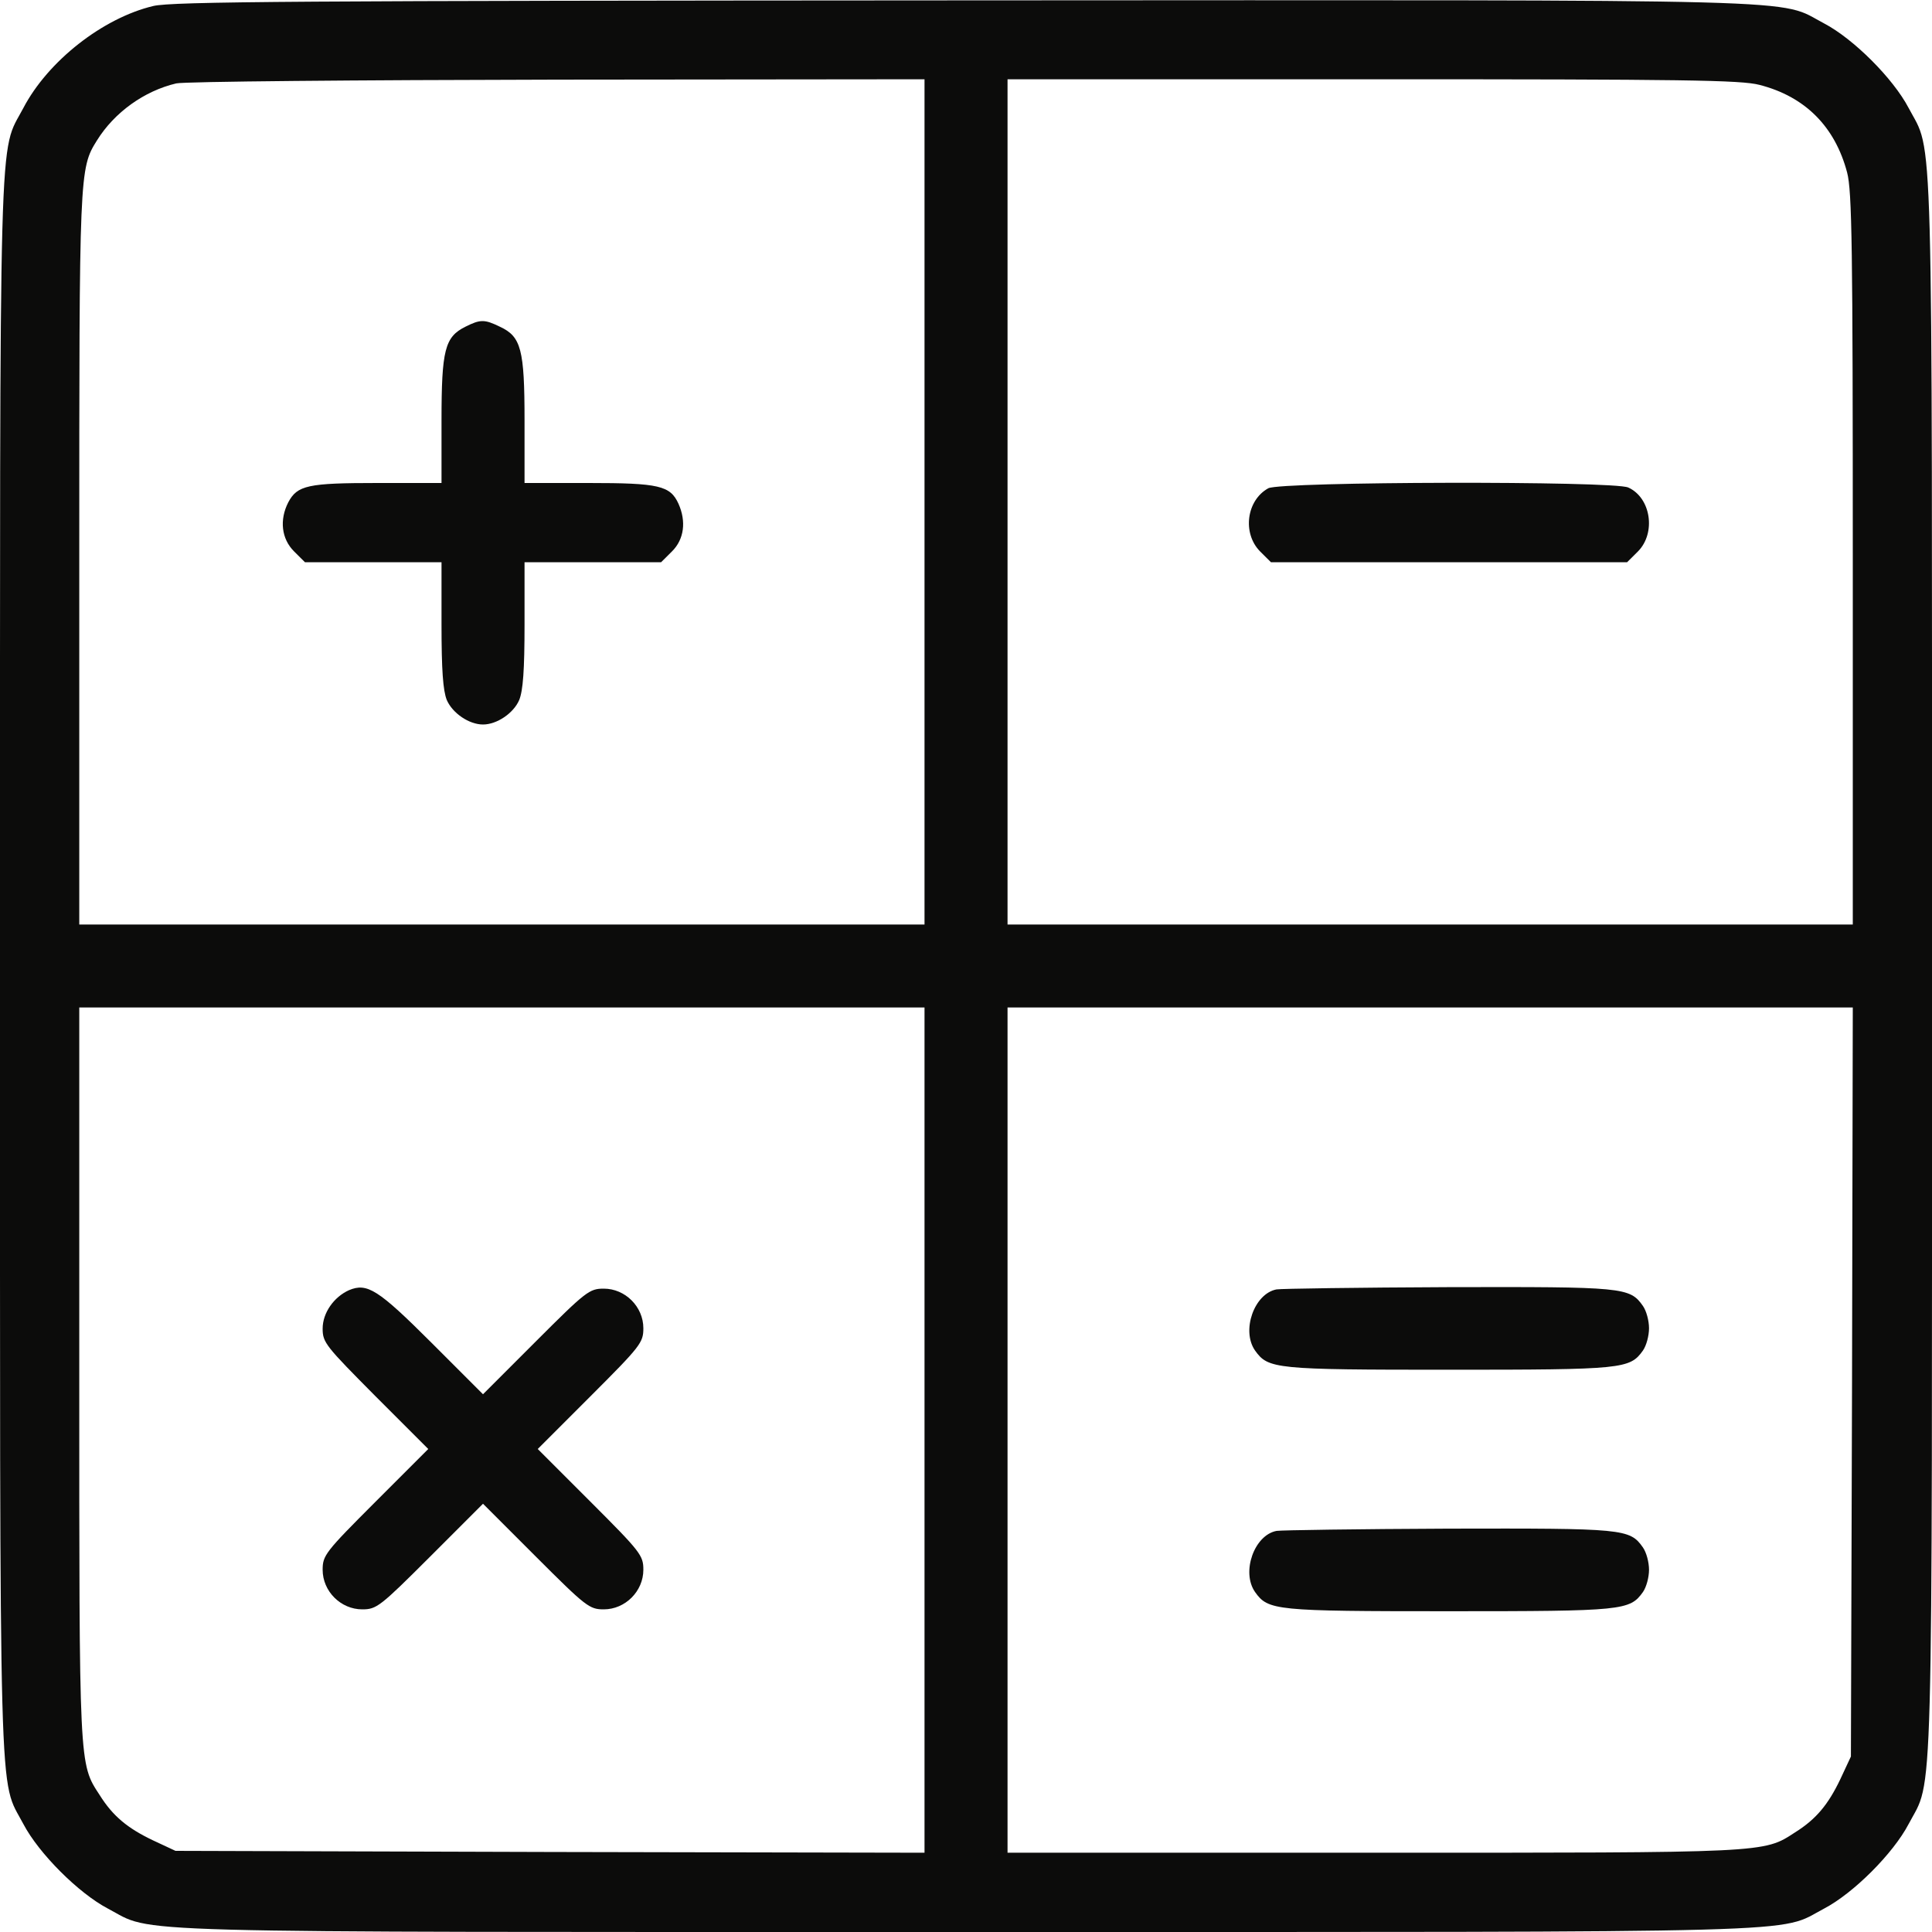 <svg width="36" height="36" viewBox="0 0 36 36" fill="none" xmlns="http://www.w3.org/2000/svg">
<g clip-path="url(#clip0_9015_27324)">
<path d="M2.855 0.112C1.913 0.337 0.893 1.139 0.436 2.011C-0.028 2.897 0 1.842 0 18C0 34.158 -0.028 33.103 0.436 33.989C0.725 34.538 1.463 35.276 2.011 35.564C2.897 36.028 1.843 36 18 36C34.158 36 33.103 36.028 33.989 35.564C34.538 35.276 35.276 34.538 35.564 33.989C36.029 33.103 36 34.158 36 18C36 1.842 36.029 2.897 35.564 2.011C35.276 1.462 34.538 0.724 33.989 0.436C33.103 -0.028 34.165 -2.28882e-05 17.965 0.007C5.527 0.014 3.207 0.028 2.855 0.112ZM17.227 9.352V17.227H9.352H1.477V10.42C1.477 3.199 1.477 3.143 1.807 2.616C2.131 2.095 2.686 1.695 3.284 1.554C3.432 1.519 6.631 1.491 10.393 1.484L17.227 1.477V9.352ZM32.787 1.582C33.638 1.8 34.193 2.362 34.418 3.213C34.51 3.558 34.524 4.612 34.524 10.42V17.227H26.649H18.774V9.352V1.477H25.58C31.374 1.477 32.443 1.491 32.787 1.582ZM17.227 26.648V34.523L10.252 34.509L3.27 34.488L2.848 34.291C2.377 34.066 2.103 33.841 1.857 33.448C1.47 32.857 1.477 32.948 1.477 25.58V18.773H9.352H17.227V26.648ZM34.51 25.748L34.489 32.73L34.292 33.152C34.067 33.623 33.842 33.898 33.448 34.144C32.857 34.53 32.949 34.523 25.58 34.523H18.774V26.648V18.773H26.649H34.524L34.51 25.748Z" fill="#0C0C0B"/>
<path d="M8.67 6.089C8.29 6.279 8.227 6.518 8.227 7.833V9H7.032C5.738 9 5.541 9.042 5.372 9.359C5.203 9.689 5.246 10.041 5.478 10.273L5.682 10.476H6.954H8.227V11.637C8.227 12.488 8.255 12.867 8.325 13.043C8.431 13.289 8.74 13.5 9 13.5C9.26 13.5 9.57 13.289 9.675 13.043C9.746 12.867 9.774 12.488 9.774 11.637V10.476H11.046H12.319L12.523 10.273C12.748 10.048 12.79 9.717 12.643 9.387C12.488 9.049 12.284 9 10.969 9H9.774V7.833C9.774 6.511 9.71 6.272 9.317 6.089C9.028 5.948 8.951 5.948 8.67 6.089Z" fill="#0C0C0B"/>
<path d="M23.633 9.098C23.225 9.323 23.147 9.935 23.478 10.273L23.682 10.476H27H30.319L30.523 10.273C30.861 9.928 30.762 9.274 30.34 9.084C30.066 8.958 23.864 8.972 23.633 9.098Z" fill="#0C0C0B"/>
<path d="M6.504 24.04C6.223 24.166 6.012 24.462 6.012 24.757C6.012 25.017 6.068 25.081 6.996 26.016L7.98 27L6.996 27.984C6.061 28.919 6.012 28.983 6.012 29.25C6.012 29.651 6.349 29.988 6.75 29.988C7.017 29.988 7.08 29.939 8.016 29.004L9 28.02L9.984 29.004C10.919 29.939 10.983 29.988 11.25 29.988C11.651 29.988 11.988 29.651 11.988 29.25C11.988 28.983 11.939 28.919 11.004 27.984L10.02 27L11.004 26.016C11.939 25.081 11.988 25.017 11.988 24.75C11.988 24.349 11.651 24.012 11.25 24.012C10.983 24.012 10.919 24.061 9.984 24.996L9 25.98L8.037 25.017C7.045 24.026 6.841 23.899 6.504 24.04Z" fill="#0C0C0B"/>
<path d="M23.787 24.026C23.372 24.103 23.126 24.792 23.386 25.165C23.632 25.509 23.752 25.523 27 25.523C30.249 25.523 30.368 25.509 30.614 25.165C30.678 25.073 30.727 24.891 30.727 24.75C30.727 24.609 30.678 24.427 30.614 24.335C30.368 23.984 30.256 23.977 26.986 23.984C25.313 23.991 23.871 24.012 23.787 24.026Z" fill="#0C0C0B"/>
<path d="M23.787 28.526C23.372 28.603 23.126 29.292 23.386 29.665C23.632 30.009 23.752 30.023 27 30.023C30.249 30.023 30.368 30.009 30.614 29.665C30.678 29.573 30.727 29.391 30.727 29.25C30.727 29.109 30.678 28.927 30.614 28.835C30.368 28.484 30.256 28.477 26.986 28.484C25.313 28.491 23.871 28.512 23.787 28.526Z" fill="#0C0C0B"/>
</g>
<defs>
<clipPath id="clip0_9015_27324">
<rect width="36" height="36" fill="white"/>
</clipPath>
</defs>
</svg>
